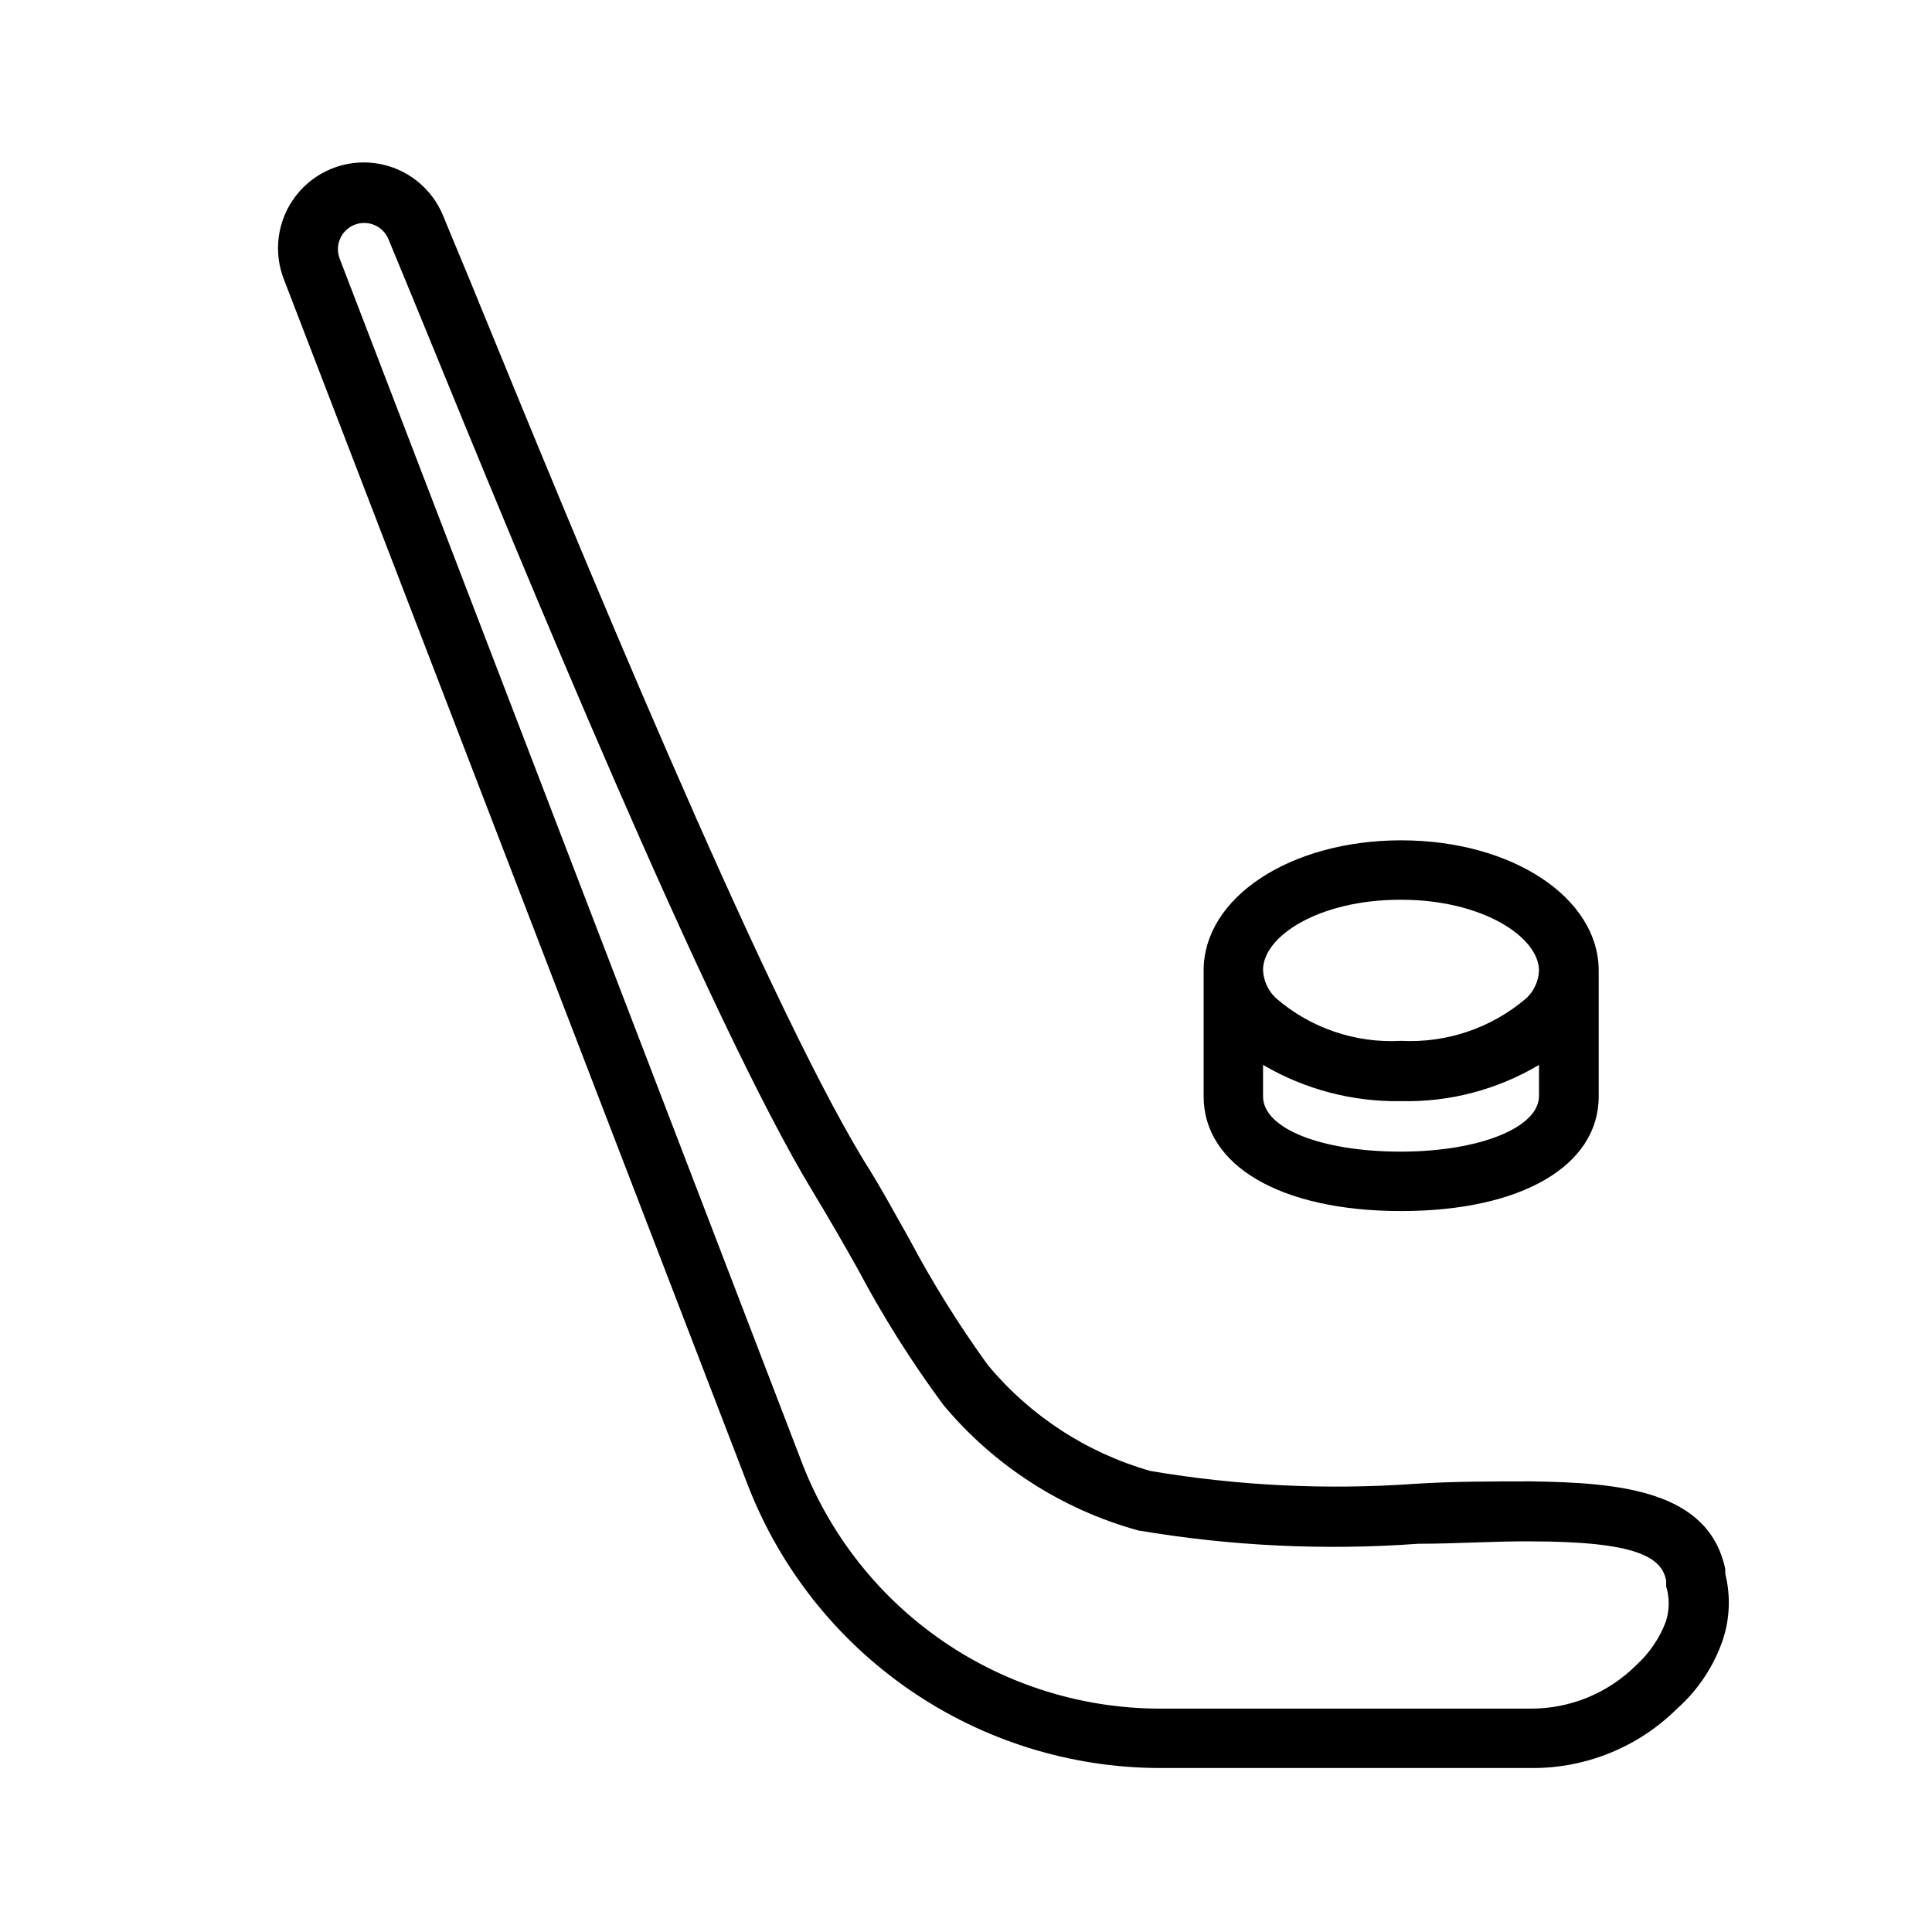 <?xml version="1.0" encoding="UTF-8"?>
<!-- The Best Svg Icon site in the world: iconSvg.co, Visit us! https://iconsvg.co -->
<svg fill="#000000" width="800px" height="800px" version="1.1" viewBox="144 144 512 512" xmlns="http://www.w3.org/2000/svg">
 <path d="m601.21 561.06v-1.258c-4.406-20.859-28.023-22.906-51.641-23.223-9.918 0-20.309 0-30.309 0.629-23.508 1.688-47.133 0.551-70.375-3.383-16.844-4.797-31.852-14.566-43.059-28.027-7.758-10.699-14.754-21.934-20.941-33.613-4.016-7.086-7.871-14.25-11.965-20.625-27.16-44.715-77.223-166.89-101.23-225.54-4.25-10.469-7.871-18.973-10.234-24.797v0.004c-3.051-7.523-9.883-12.848-17.926-13.965-8.039-1.121-16.066 2.137-21.055 8.539-4.992 6.406-6.184 14.984-3.133 22.508l122.88 319.37c8.539 21.977 23.5 40.875 42.934 54.227 19.434 13.355 42.438 20.547 66.016 20.637h98.398c14.551 0.18 28.562-5.492 38.887-15.742 5.551-4.941 9.727-11.234 12.125-18.266 1.855-5.648 2.074-11.707 0.629-17.477zm-15.742 12.676c-1.672 4.426-4.367 8.395-7.875 11.57-7.434 7.418-17.523 11.555-28.023 11.496h-98.398c-20.422-0.066-40.348-6.273-57.195-17.812-16.848-11.539-29.832-27.879-37.27-46.898l-122.65-319.45c-1.434-3.566 0.293-7.617 3.859-9.055 3.566-1.434 7.617 0.293 9.051 3.859 2.441 5.824 5.902 14.328 10.156 24.641 24.168 59.117 74.547 182.08 102.34 227.82 3.777 6.219 7.871 13.305 11.809 20.309 6.668 12.594 14.273 24.672 22.75 36.133 13.41 16.059 31.398 27.645 51.562 33.219 24.539 4.168 49.488 5.356 74.312 3.543 10.312 0 19.996-0.707 29.598-0.629 28.418 0 34.875 4.25 36.055 10.391v1.496c0.926 3.059 0.898 6.324-0.078 9.367zm-122.49-139.18c0 18.422 20.547 30.387 52.348 30.387 31.805 0 52.348-11.965 52.348-30.387v-19.285-13.621-0.395c0-19.363-22.984-34.559-52.348-34.559s-52.348 15.113-52.348 34.48zm52.348 14.641c-21.254 0-36.605-6.141-36.605-14.641v-8.348c11.086 6.508 23.754 9.832 36.605 9.605 12.836 0.293 25.496-3.035 36.527-9.605v8.344c-0.16 8.348-15.902 14.645-36.766 14.645zm0-66.754c21.492 0 36.449 9.84 36.527 18.734-0.113 2.777-1.297 5.402-3.309 7.32-9.207 7.906-21.102 11.965-33.219 11.336-12.164 0.688-24.113-3.41-33.301-11.414-2.016-1.949-3.199-4.598-3.305-7.398 0-8.898 14.801-18.578 36.367-18.578z"/>
</svg>